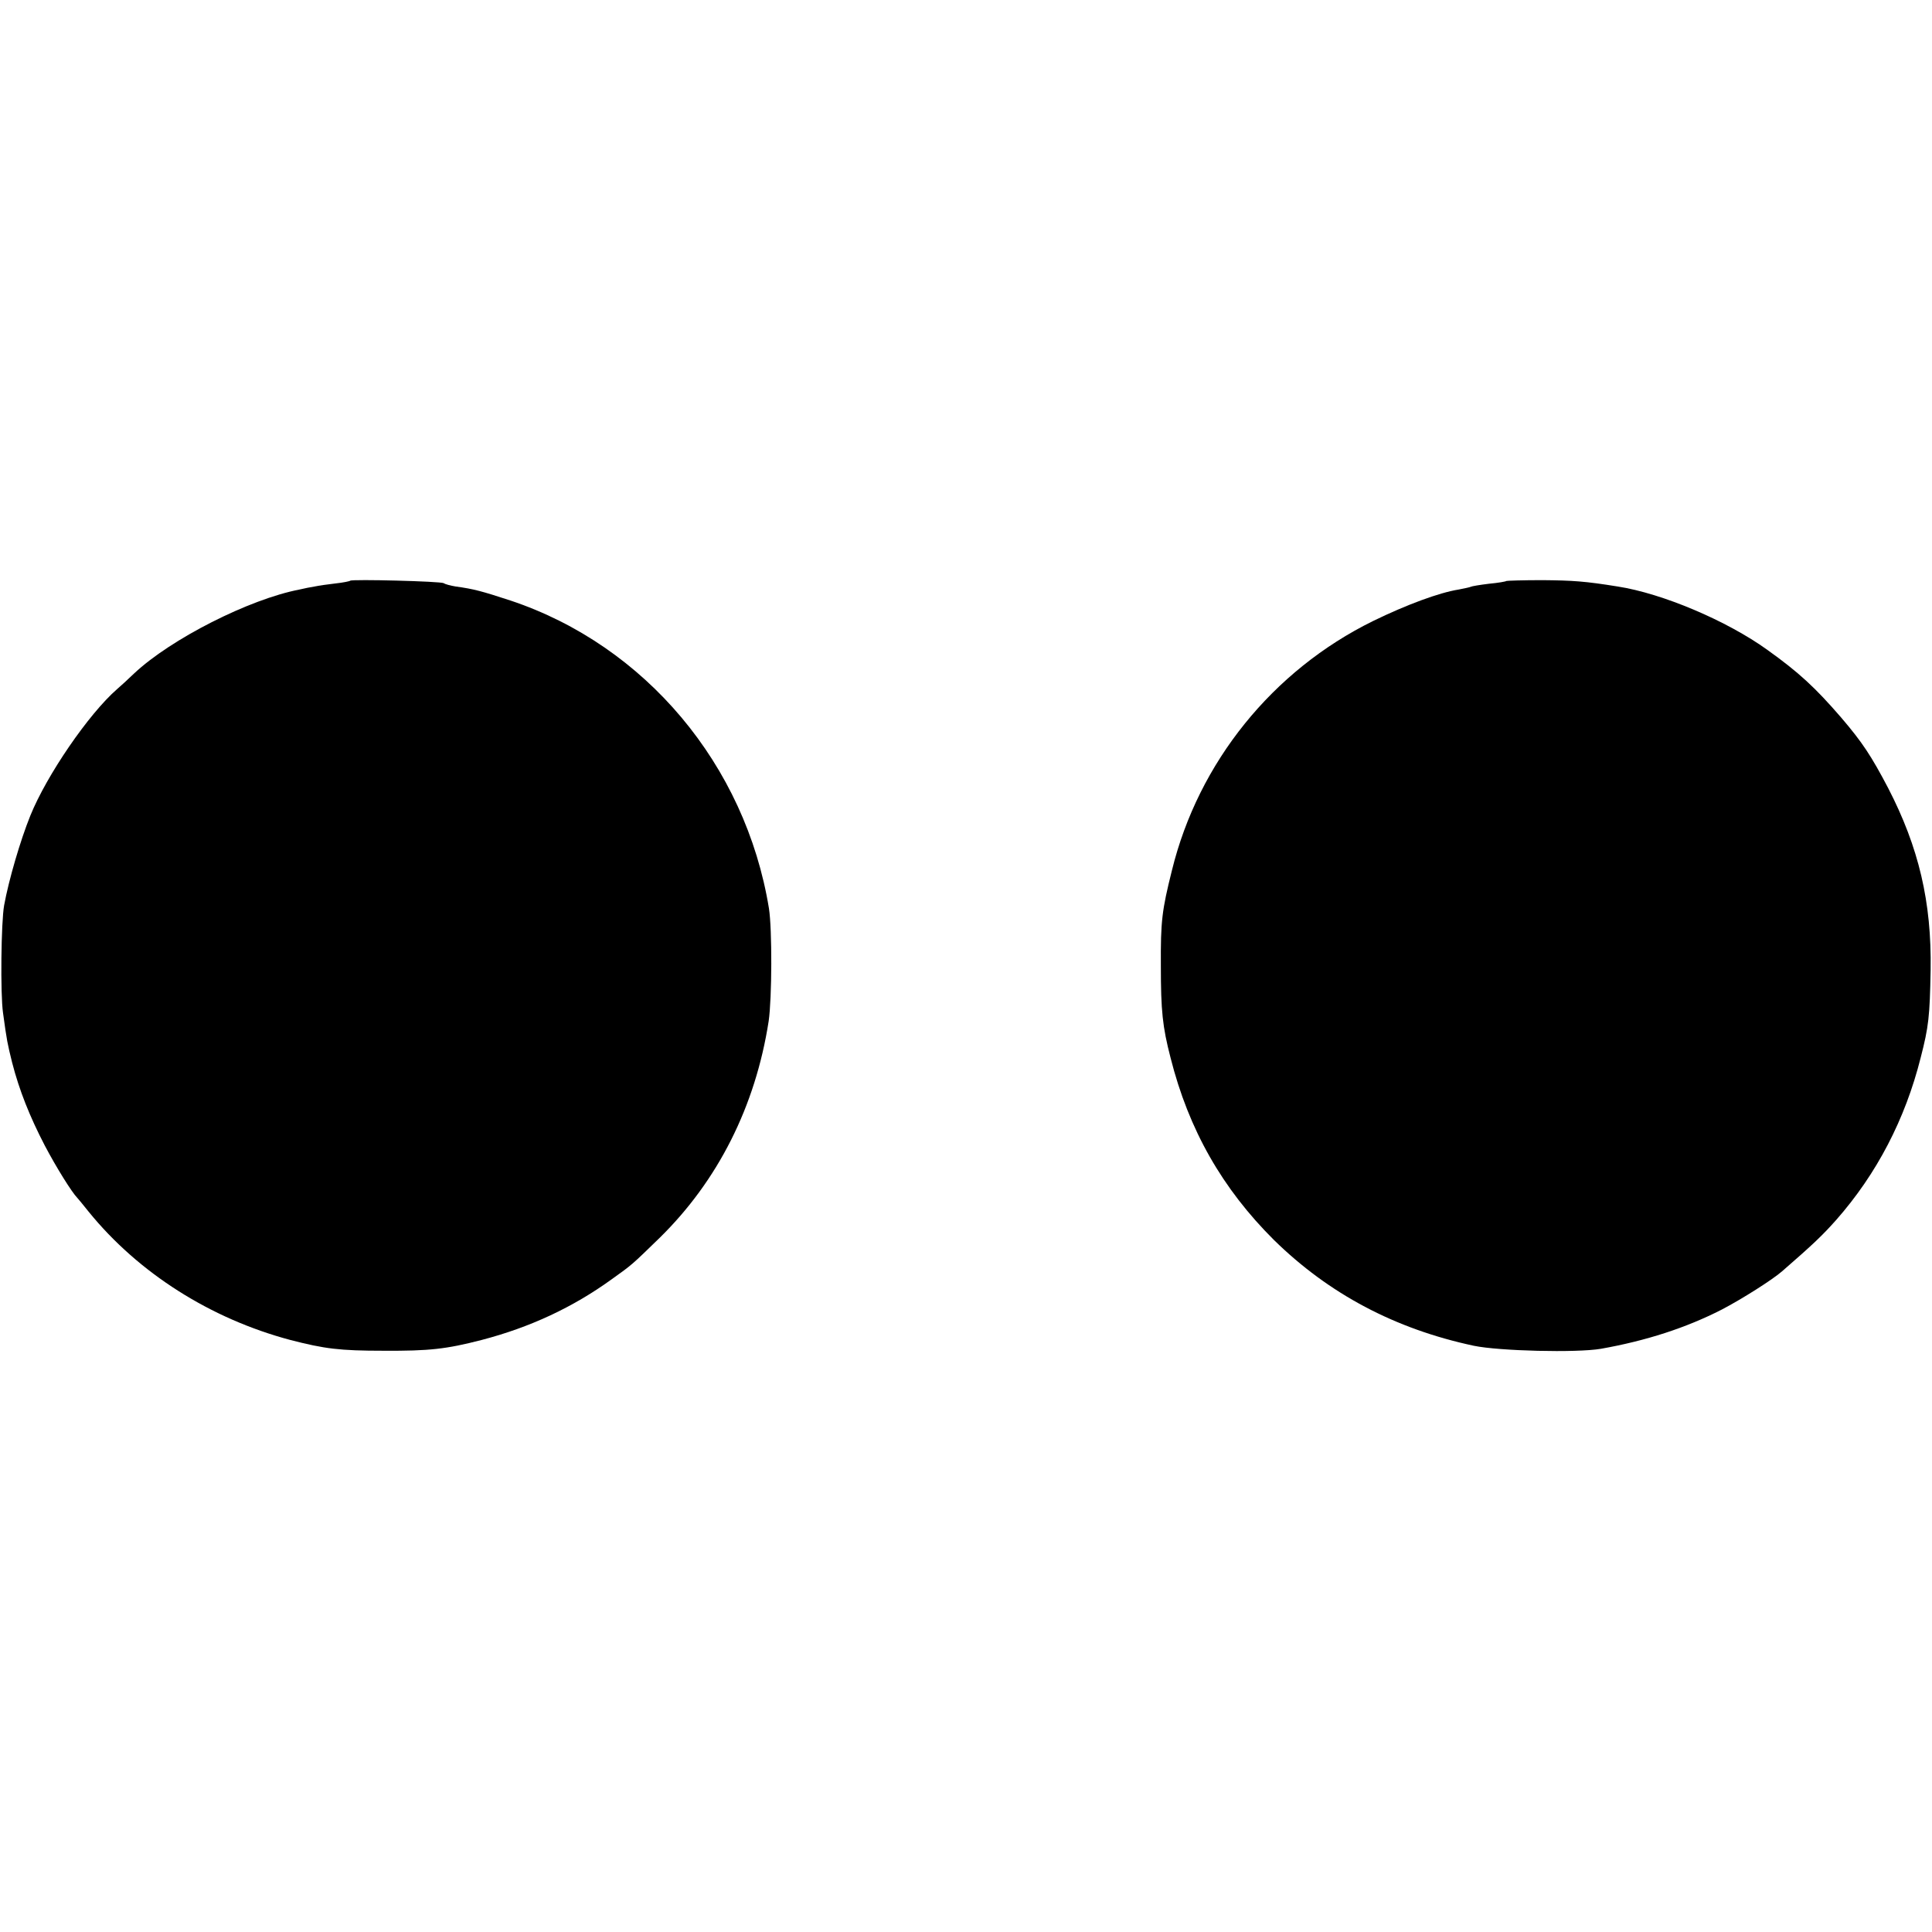 <?xml version="1.0" standalone="no"?>
<!DOCTYPE svg PUBLIC "-//W3C//DTD SVG 20010904//EN"
 "http://www.w3.org/TR/2001/REC-SVG-20010904/DTD/svg10.dtd">
<svg version="1.0" xmlns="http://www.w3.org/2000/svg"
 width="700pt" height="700pt" viewBox="0 0 700 700"
 preserveAspectRatio="xMidYMid meet">
<g transform="translate(0,700) scale(0.1,-0.1)"
fill="#000000" stroke="none">
<path d="M1269 4896 c-2 -2 -26 -7 -54 -10 -27 -3 -61 -8 -75 -11 -14 -2 -38
-7 -55 -11 -182 -35 -466 -179 -599 -304 -22 -21 -50 -47 -62 -57 -103 -90
-255 -312 -314 -458 -36 -89 -78 -232 -95 -325 -11 -60 -14 -322 -4 -390 14
-103 16 -111 33 -180 26 -101 64 -196 118 -300 42 -80 99 -171 118 -190 3 -3
21 -25 41 -50 181 -223 442 -388 731 -465 124 -32 178 -39 338 -39 166 -1 227
6 355 39 176 46 330 118 470 219 77 55 73 52 175 151 211 207 347 476 395 785
12 82 13 333 1 409 -85 520 -448 952 -936 1115 -104 34 -133 42 -199 51 -18 3
-38 8 -43 12 -12 7 -332 15 -339 9z"/>
<path d="M5458 4895 c-2 -2 -30 -7 -63 -10 -33 -4 -63 -9 -66 -11 -4 -2 -24
-6 -44 -10 -70 -11 -189 -55 -310 -114 -364 -179 -633 -512 -729 -904 -36
-144 -41 -183 -40 -346 0 -162 6 -220 35 -332 66 -262 188 -475 375 -661 199
-195 438 -322 724 -383 91 -19 372 -26 460 -11 164 29 309 76 438 142 73 38
185 109 219 139 114 99 147 131 196 186 147 167 250 365 306 588 29 112 33
150 36 317 4 247 -43 445 -154 660 -61 116 -93 165 -170 255 -95 110 -154 164
-267 245 -147 106 -381 205 -543 230 -118 19 -162 22 -273 23 -70 0 -128 -2
-130 -3z"/>
</g>
</svg>
